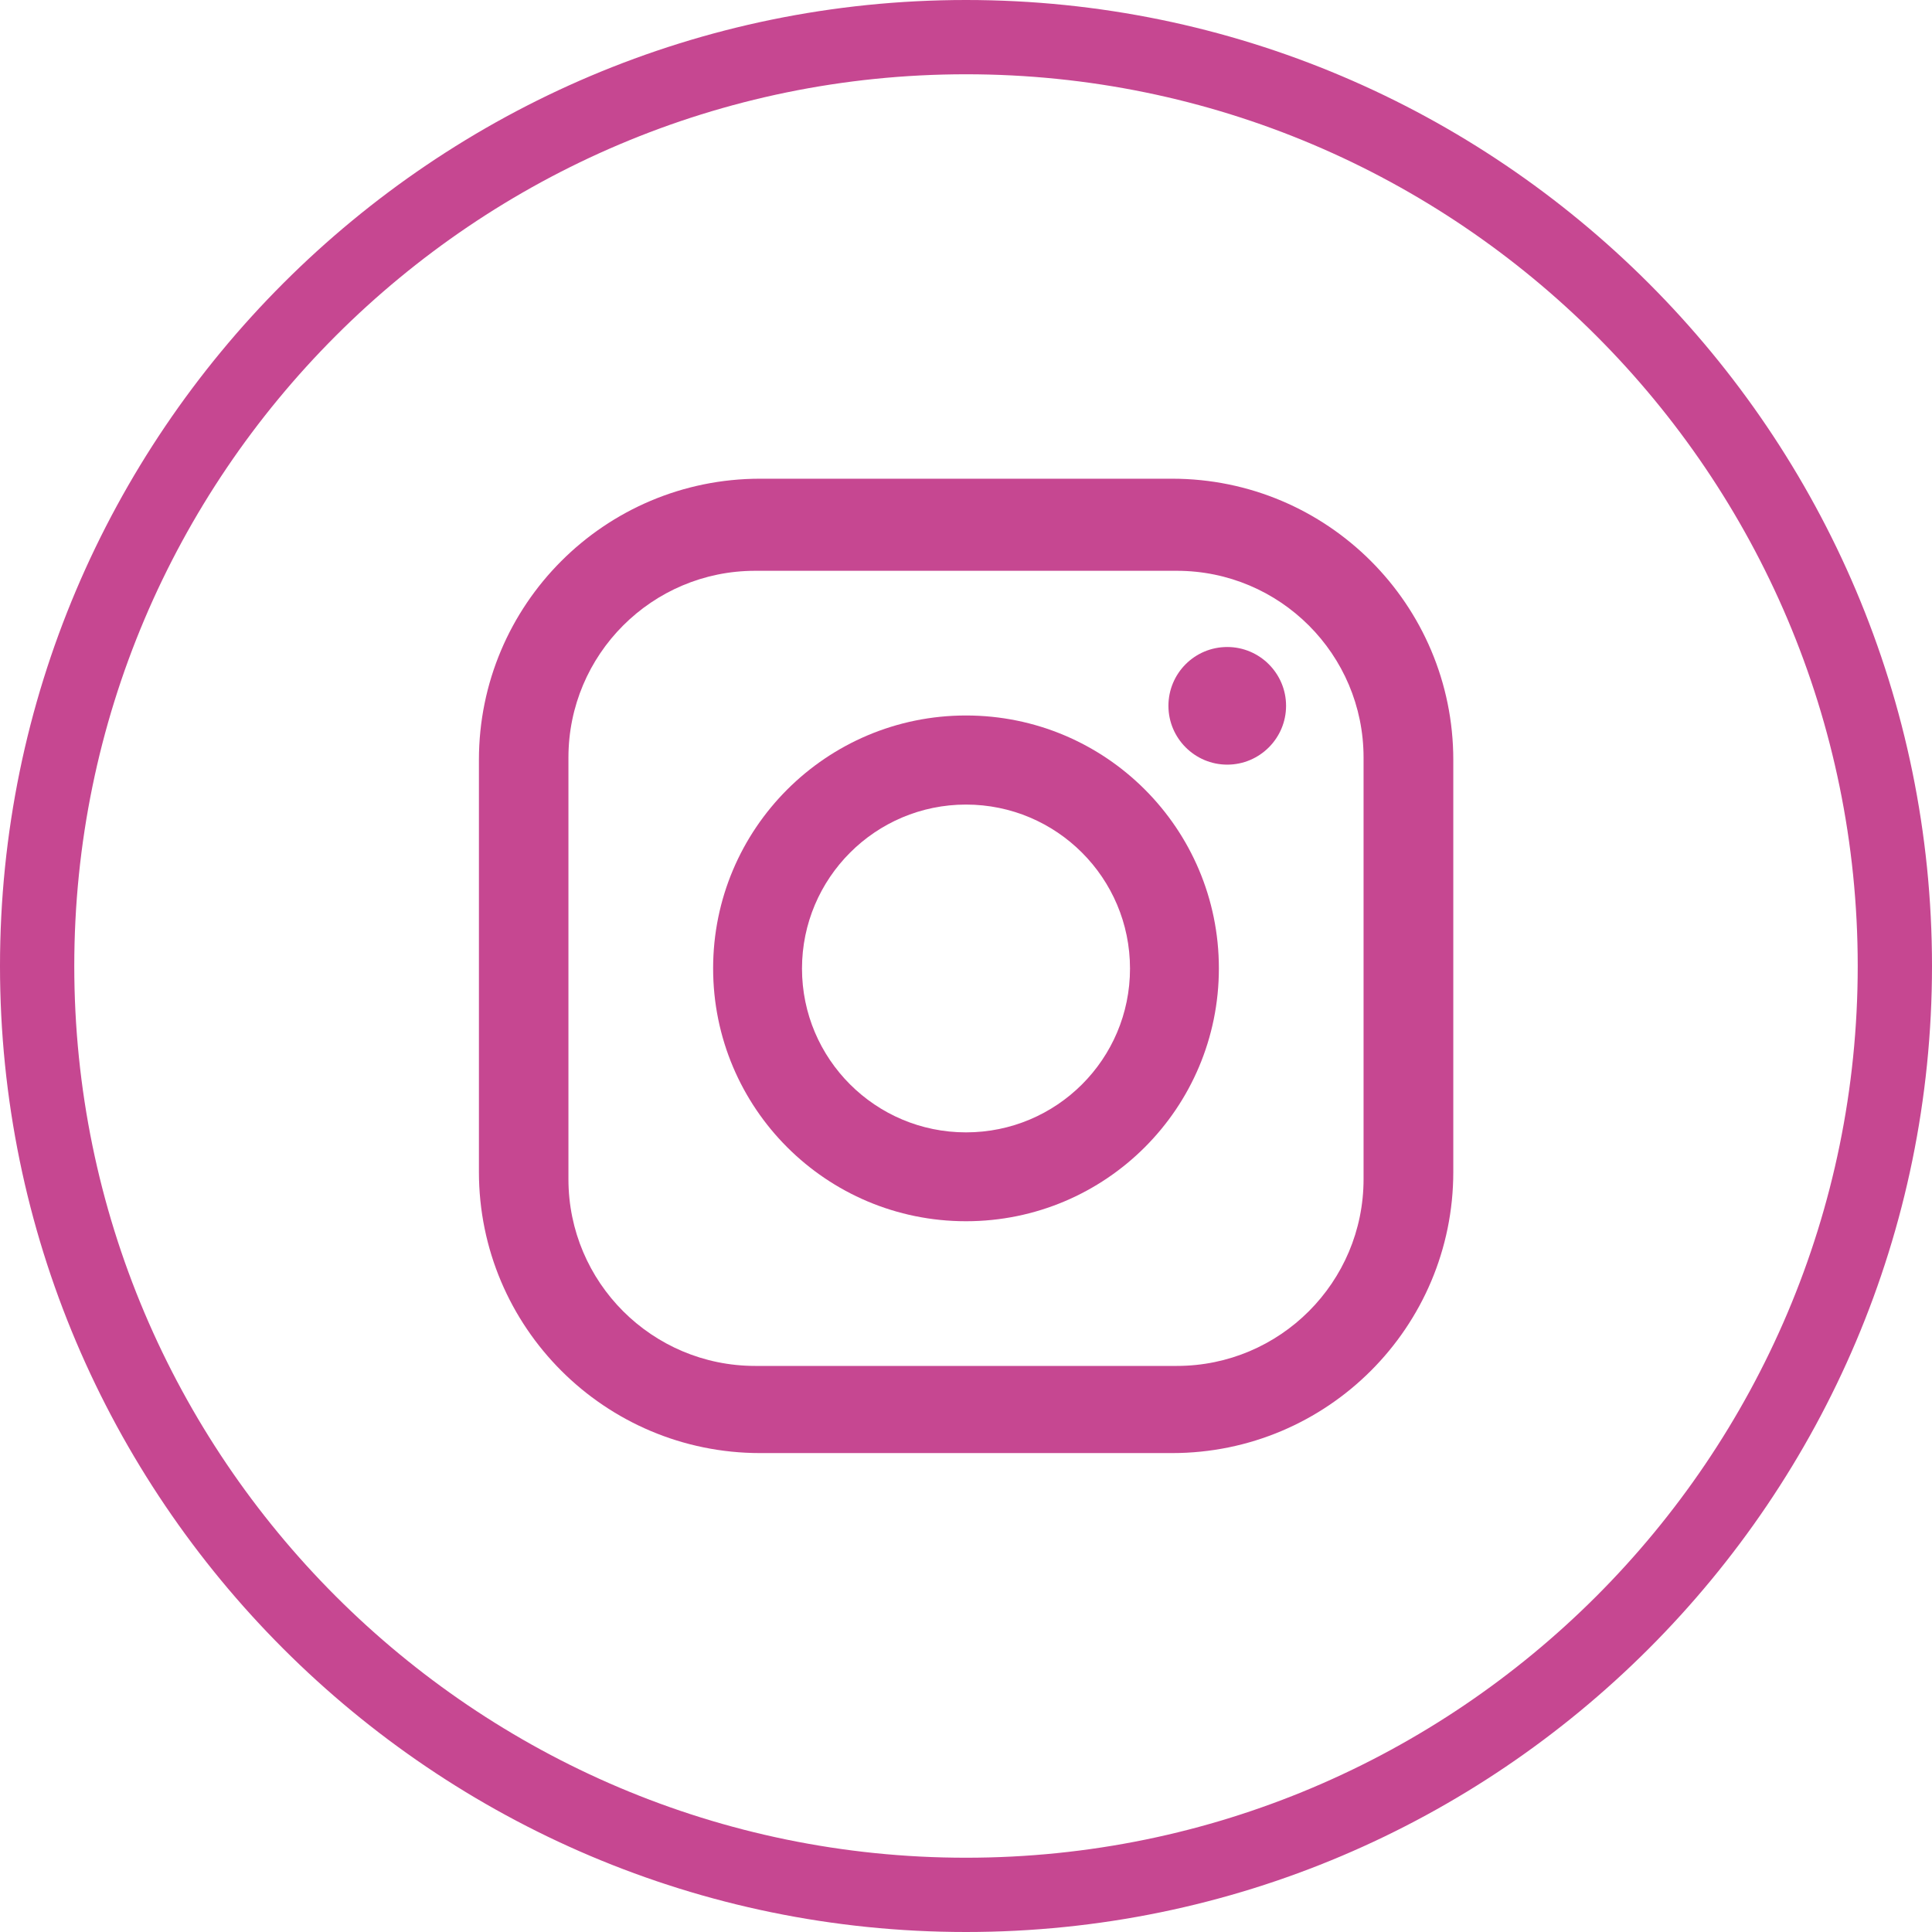 <?xml version="1.0" encoding="UTF-8"?><svg id="a" xmlns="http://www.w3.org/2000/svg" width="90" height="90" viewBox="0 0 90 90"><defs><style>.b{fill:#c64791;stroke-width:0px;}</style></defs><path class="b" d="M54.6,22.3h-19.19c-7.24,0-13.1,5.87-13.1,13.1v19.19c0,7.24,5.87,13.1,13.1,13.1h19.19c7.24,0,13.1-5.87,13.1-13.1v-19.19c0-7.24-5.87-13.1-13.1-13.1M63.52,54.93c0,4.8-3.89,8.7-8.7,8.7h-19.64c-4.8,0-8.7-3.89-8.7-8.7v-19.64c0-4.8,3.89-8.7,8.7-8.7h19.64c4.8,0,8.7,3.89,8.7,8.7v19.64Z"/><path class="b" d="M45,33.33c-6.5,0-11.78,5.27-11.78,11.78s5.27,11.78,11.78,11.78,11.78-5.27,11.78-11.78-5.27-11.78-11.78-11.78M45,52.75c-4.22,0-7.64-3.42-7.64-7.63s3.42-7.64,7.64-7.64,7.64,3.42,7.64,7.64-3.42,7.63-7.64,7.63"/><path class="b" d="M57.17,30.14c-1.52,0-2.74,1.23-2.74,2.74s1.23,2.74,2.74,2.74,2.74-1.23,2.74-2.74-1.23-2.74-2.74-2.74"/><path class="b" d="M45,90C20.19,90,0,69.81,0,45S20.19,0,45,0s45,20.19,45,45-20.19,45-45,45ZM45,3.46C22.1,3.46,3.46,22.1,3.46,45s18.63,41.54,41.54,41.54,41.54-18.63,41.54-41.54S67.9,3.46,45,3.46Z"/></svg>